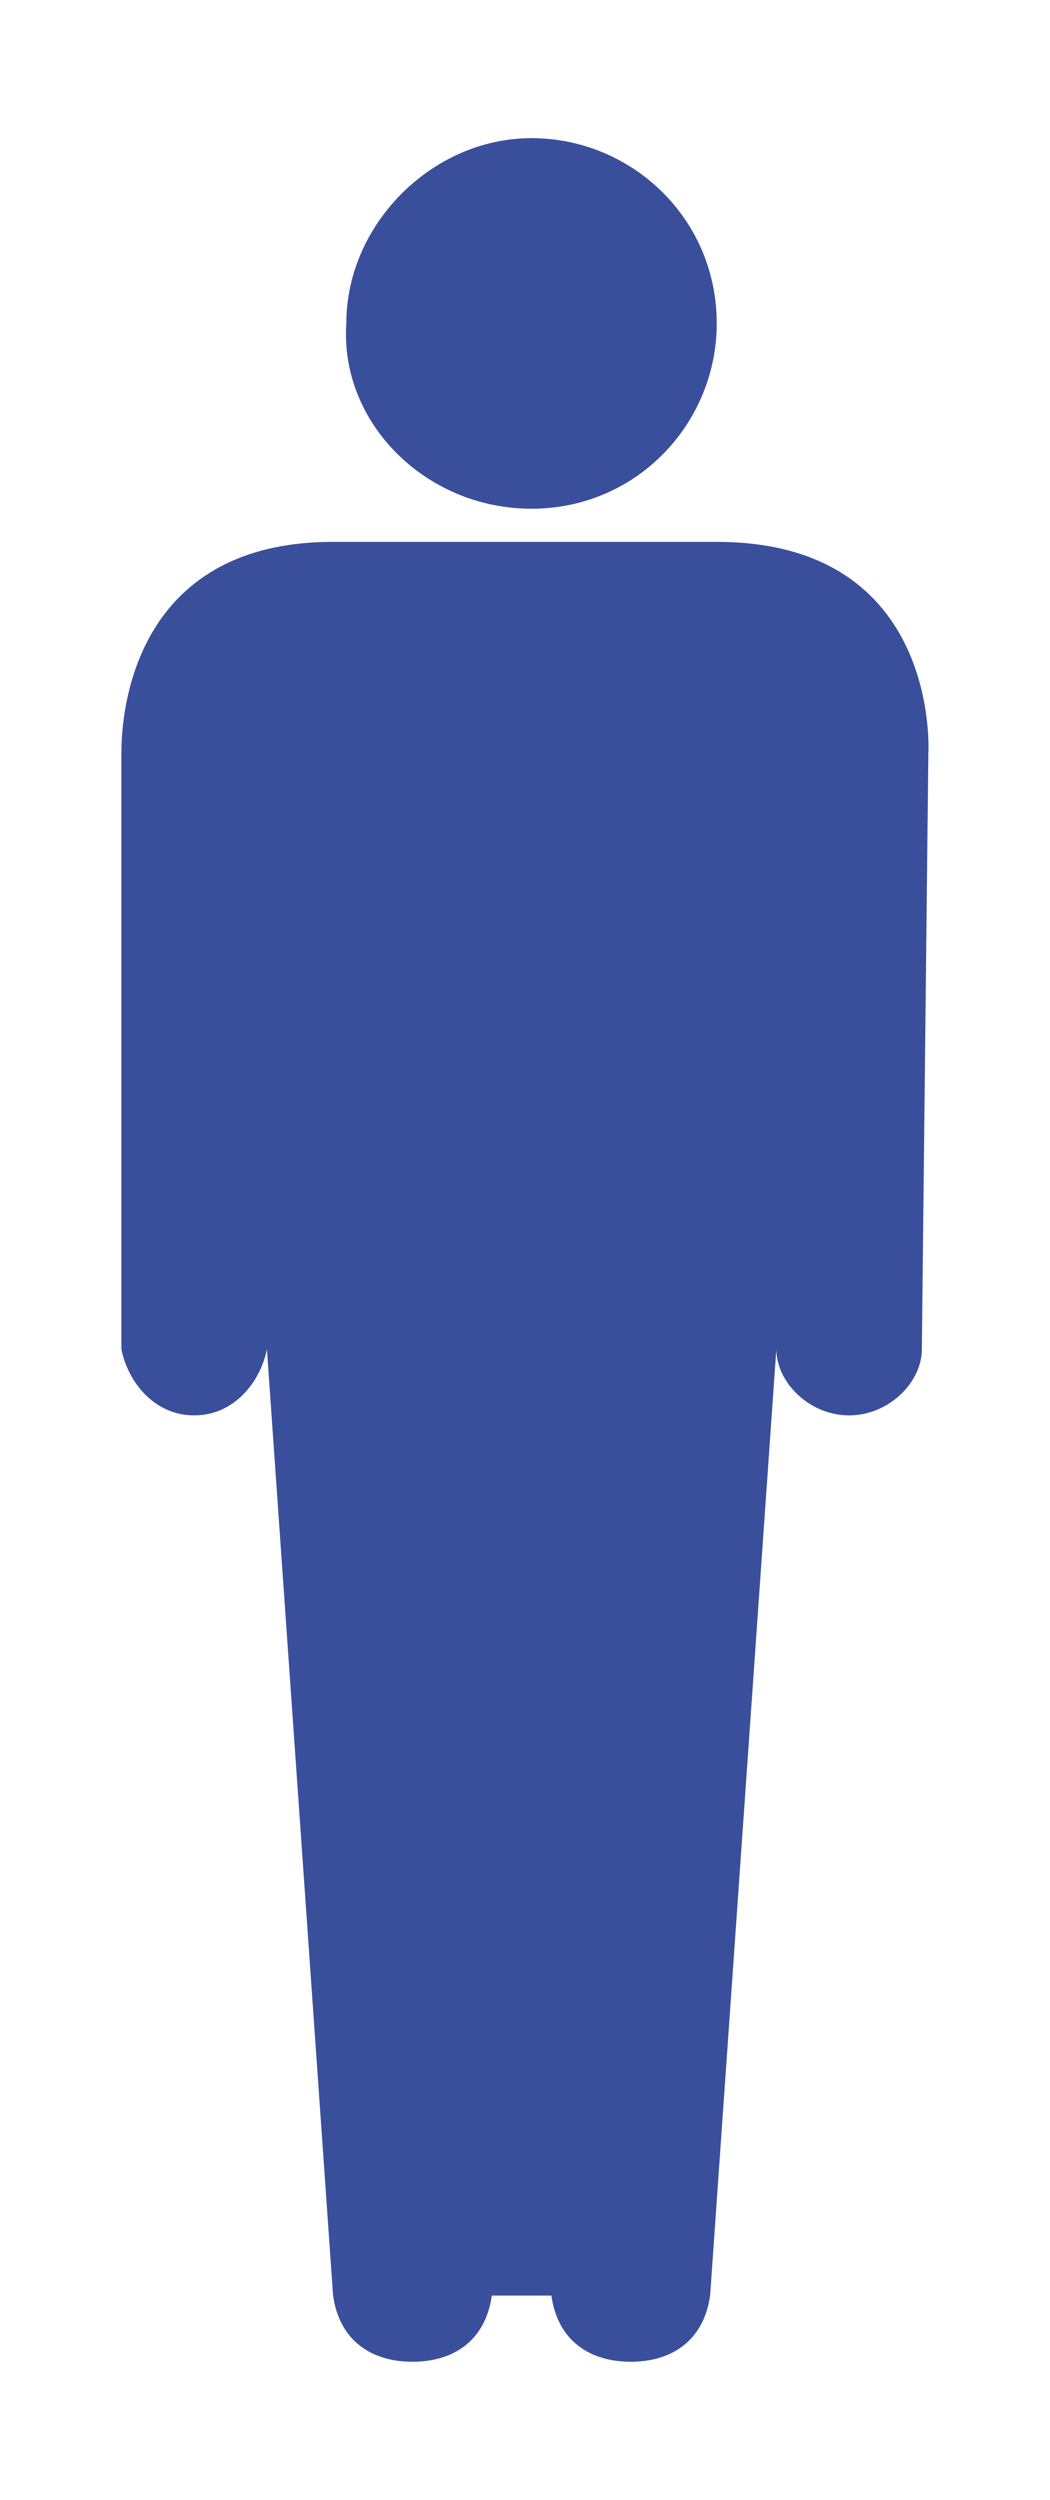 <?xml version="1.0" encoding="utf-8"?>
<!-- Generator: Adobe Illustrator 16.0.0, SVG Export Plug-In . SVG Version: 6.00 Build 0)  -->
<!DOCTYPE svg PUBLIC "-//W3C//DTD SVG 1.1//EN" "http://www.w3.org/Graphics/SVG/1.1/DTD/svg11.dtd">
<svg version="1.1" id="Layer_1" xmlns="http://www.w3.org/2000/svg" xmlns:xlink="http://www.w3.org/1999/xlink" x="0px" y="0px"
	 viewBox="289.474 401.112 16.667 39.667"
	 enable-background="new 289.474 401.112 16.667 39.667" xml:space="preserve">
<g>
	<path fill="#3A4F9C" d="M297.91,409.184c1.681,0,2.941-1.365,2.941-2.94c0-1.68-1.365-2.94-2.941-2.94
		c-1.574,0-2.939,1.365-2.939,2.94C294.866,407.819,296.231,409.184,297.91,409.184"/>
	<path fill="#3A4F9C" d="M304.21,413.069c0,0,0.211-3.359-3.359-3.359h-6.09c-3.36,0-3.36,3.045-3.36,3.359v9.451
		c0.105,0.525,0.525,1.05,1.155,1.05s1.05-0.524,1.155-1.05l1.05,15.016c0.105,0.735,0.63,1.05,1.26,1.05s1.155-0.314,1.26-1.05
		h0.945c0.105,0.735,0.629,1.05,1.26,1.05c0.629,0,1.154-0.314,1.26-1.05l1.051-15.016c0,0.525,0.525,1.05,1.154,1.05
		c0.631,0,1.156-0.524,1.156-1.05L304.21,413.069z"/>
</g>
</svg>
